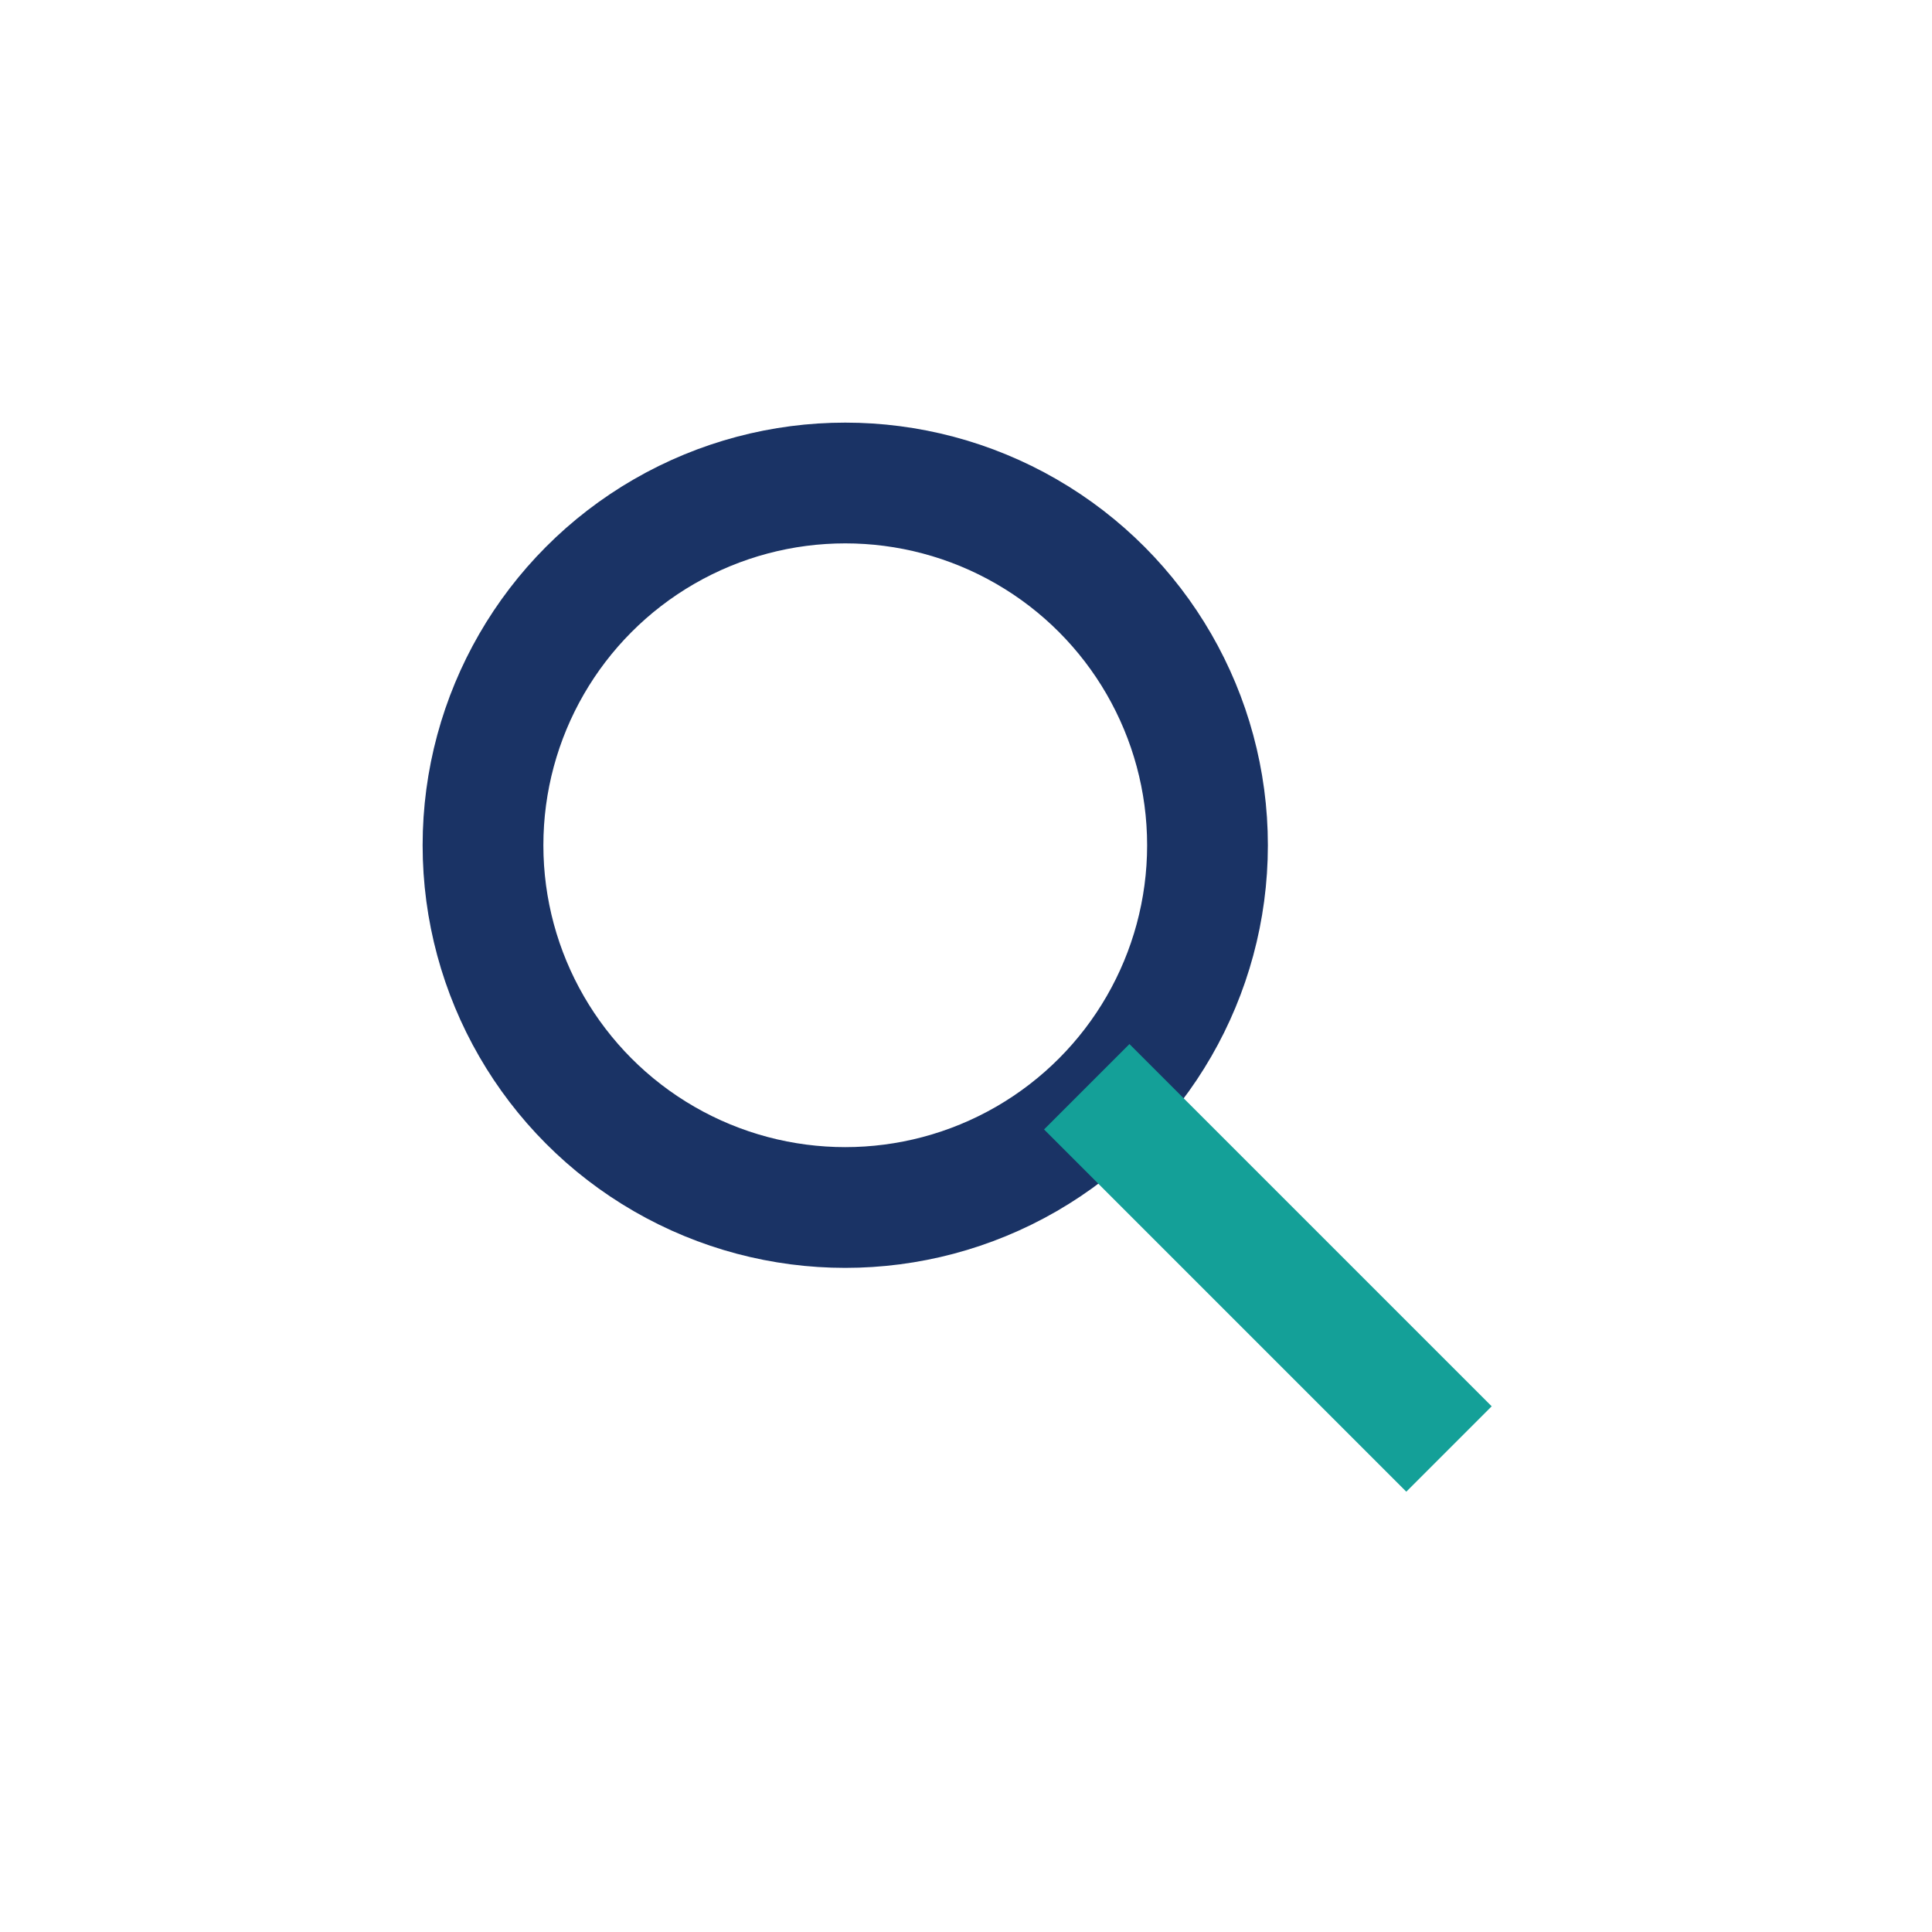 <?xml version="1.0" encoding="UTF-8"?>
<svg xmlns="http://www.w3.org/2000/svg" width="32" height="32" viewBox="0 0 32 32"><circle cx="14" cy="14" r="6" fill="none" stroke="#1A3365" stroke-width="2"/><path d="M18 18l6 6" stroke="#14A098" stroke-width="2"/></svg>